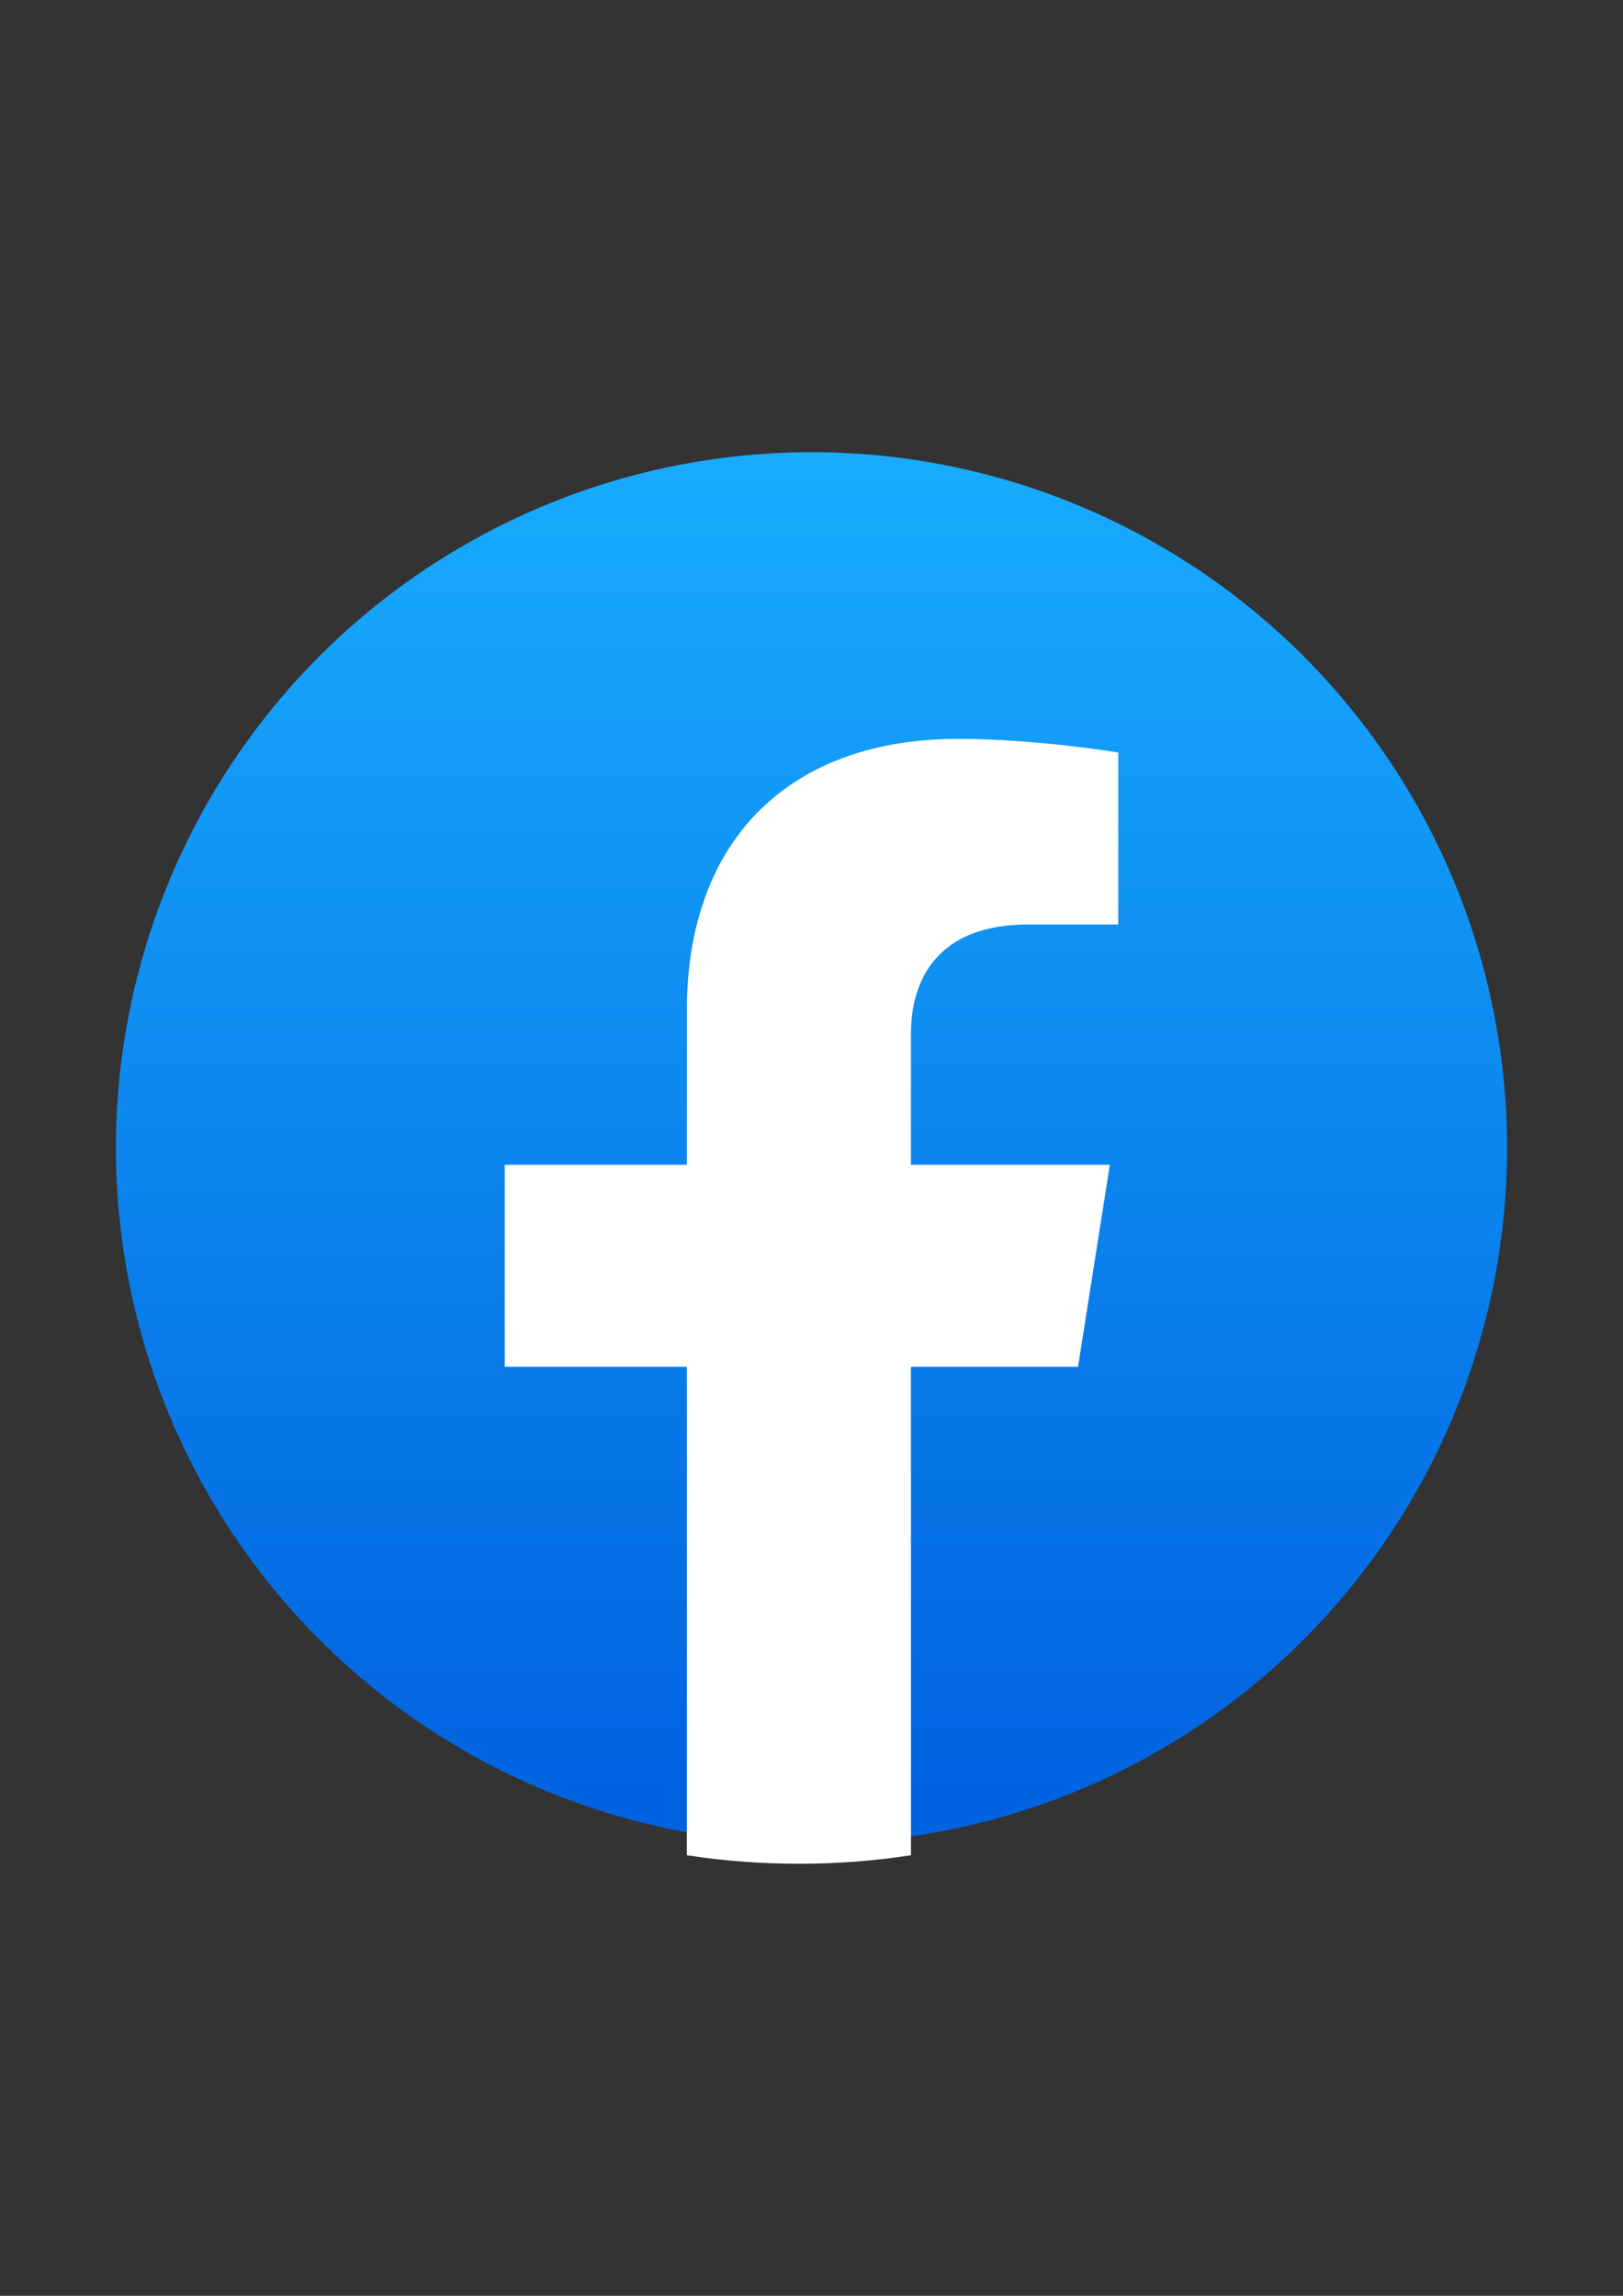 <?xml version="1.0" encoding="UTF-8"?>
<!DOCTYPE svg PUBLIC "-//W3C//DTD SVG 1.1//EN" "http://www.w3.org/Graphics/SVG/1.1/DTD/svg11.dtd">
<!-- Creator: CorelDRAW -->
<svg xmlns="http://www.w3.org/2000/svg" xml:space="preserve" width="210mm" height="297mm" version="1.1" style="shape-rendering:geometricPrecision; text-rendering:geometricPrecision; image-rendering:optimizeQuality; fill-rule:evenodd; clip-rule:evenodd"
viewBox="0 0 21000 29700"
 xmlns:xlink="http://www.w3.org/1999/xlink"
 xmlns:xodm="http://www.corel.com/coreldraw/odm/2003">
 <rect x="0" y="0" width="21000" height="29700" fill="#333333" stroke="none"/>
 <defs>
  <style type="text/css">
   <![CDATA[
    .fil1 {fill:white;fill-rule:nonzero}
    .fil0 {fill:url(#id0);fill-rule:nonzero}
   ]]>
  </style>
  <linearGradient id="id0" gradientUnits="userSpaceOnUse" x1="10500" y1="5850.01" x2="10500" y2="23207.13">
   <stop offset="0" style="stop-opacity:1; stop-color:#18ACFE"/>
   <stop offset="1" style="stop-opacity:1; stop-color:#0163E0"/>
  </linearGradient>
 </defs>
 <g id="Слой_x0020_1">
  <circle class="fil0" cx="10500" cy="14850" r="9000"/>
  <path class="fil1" d="M13948.65 17682.1l411.36 -2613.75 -2573.34 0 0 -1695.39c0,-715.23 358.84,-1412.81 1511.43,-1412.81l1170.65 0 0 -2225.21c0,0 -1061.97,-176.61 -2076.78,-176.61 -2120.31,0 -3504.8,1252.1 -3504.8,3517.9l0 1992.12 -2355.92 0 0 2613.75 2355.92 0 0 6318.85c472.94,72.43 956.8,109.47 1449.71,109.47 492.92,0 976.85,-37.04 1449.79,-109.47l0 -6318.85 2161.98 0z"/>
 </g>
</svg>
